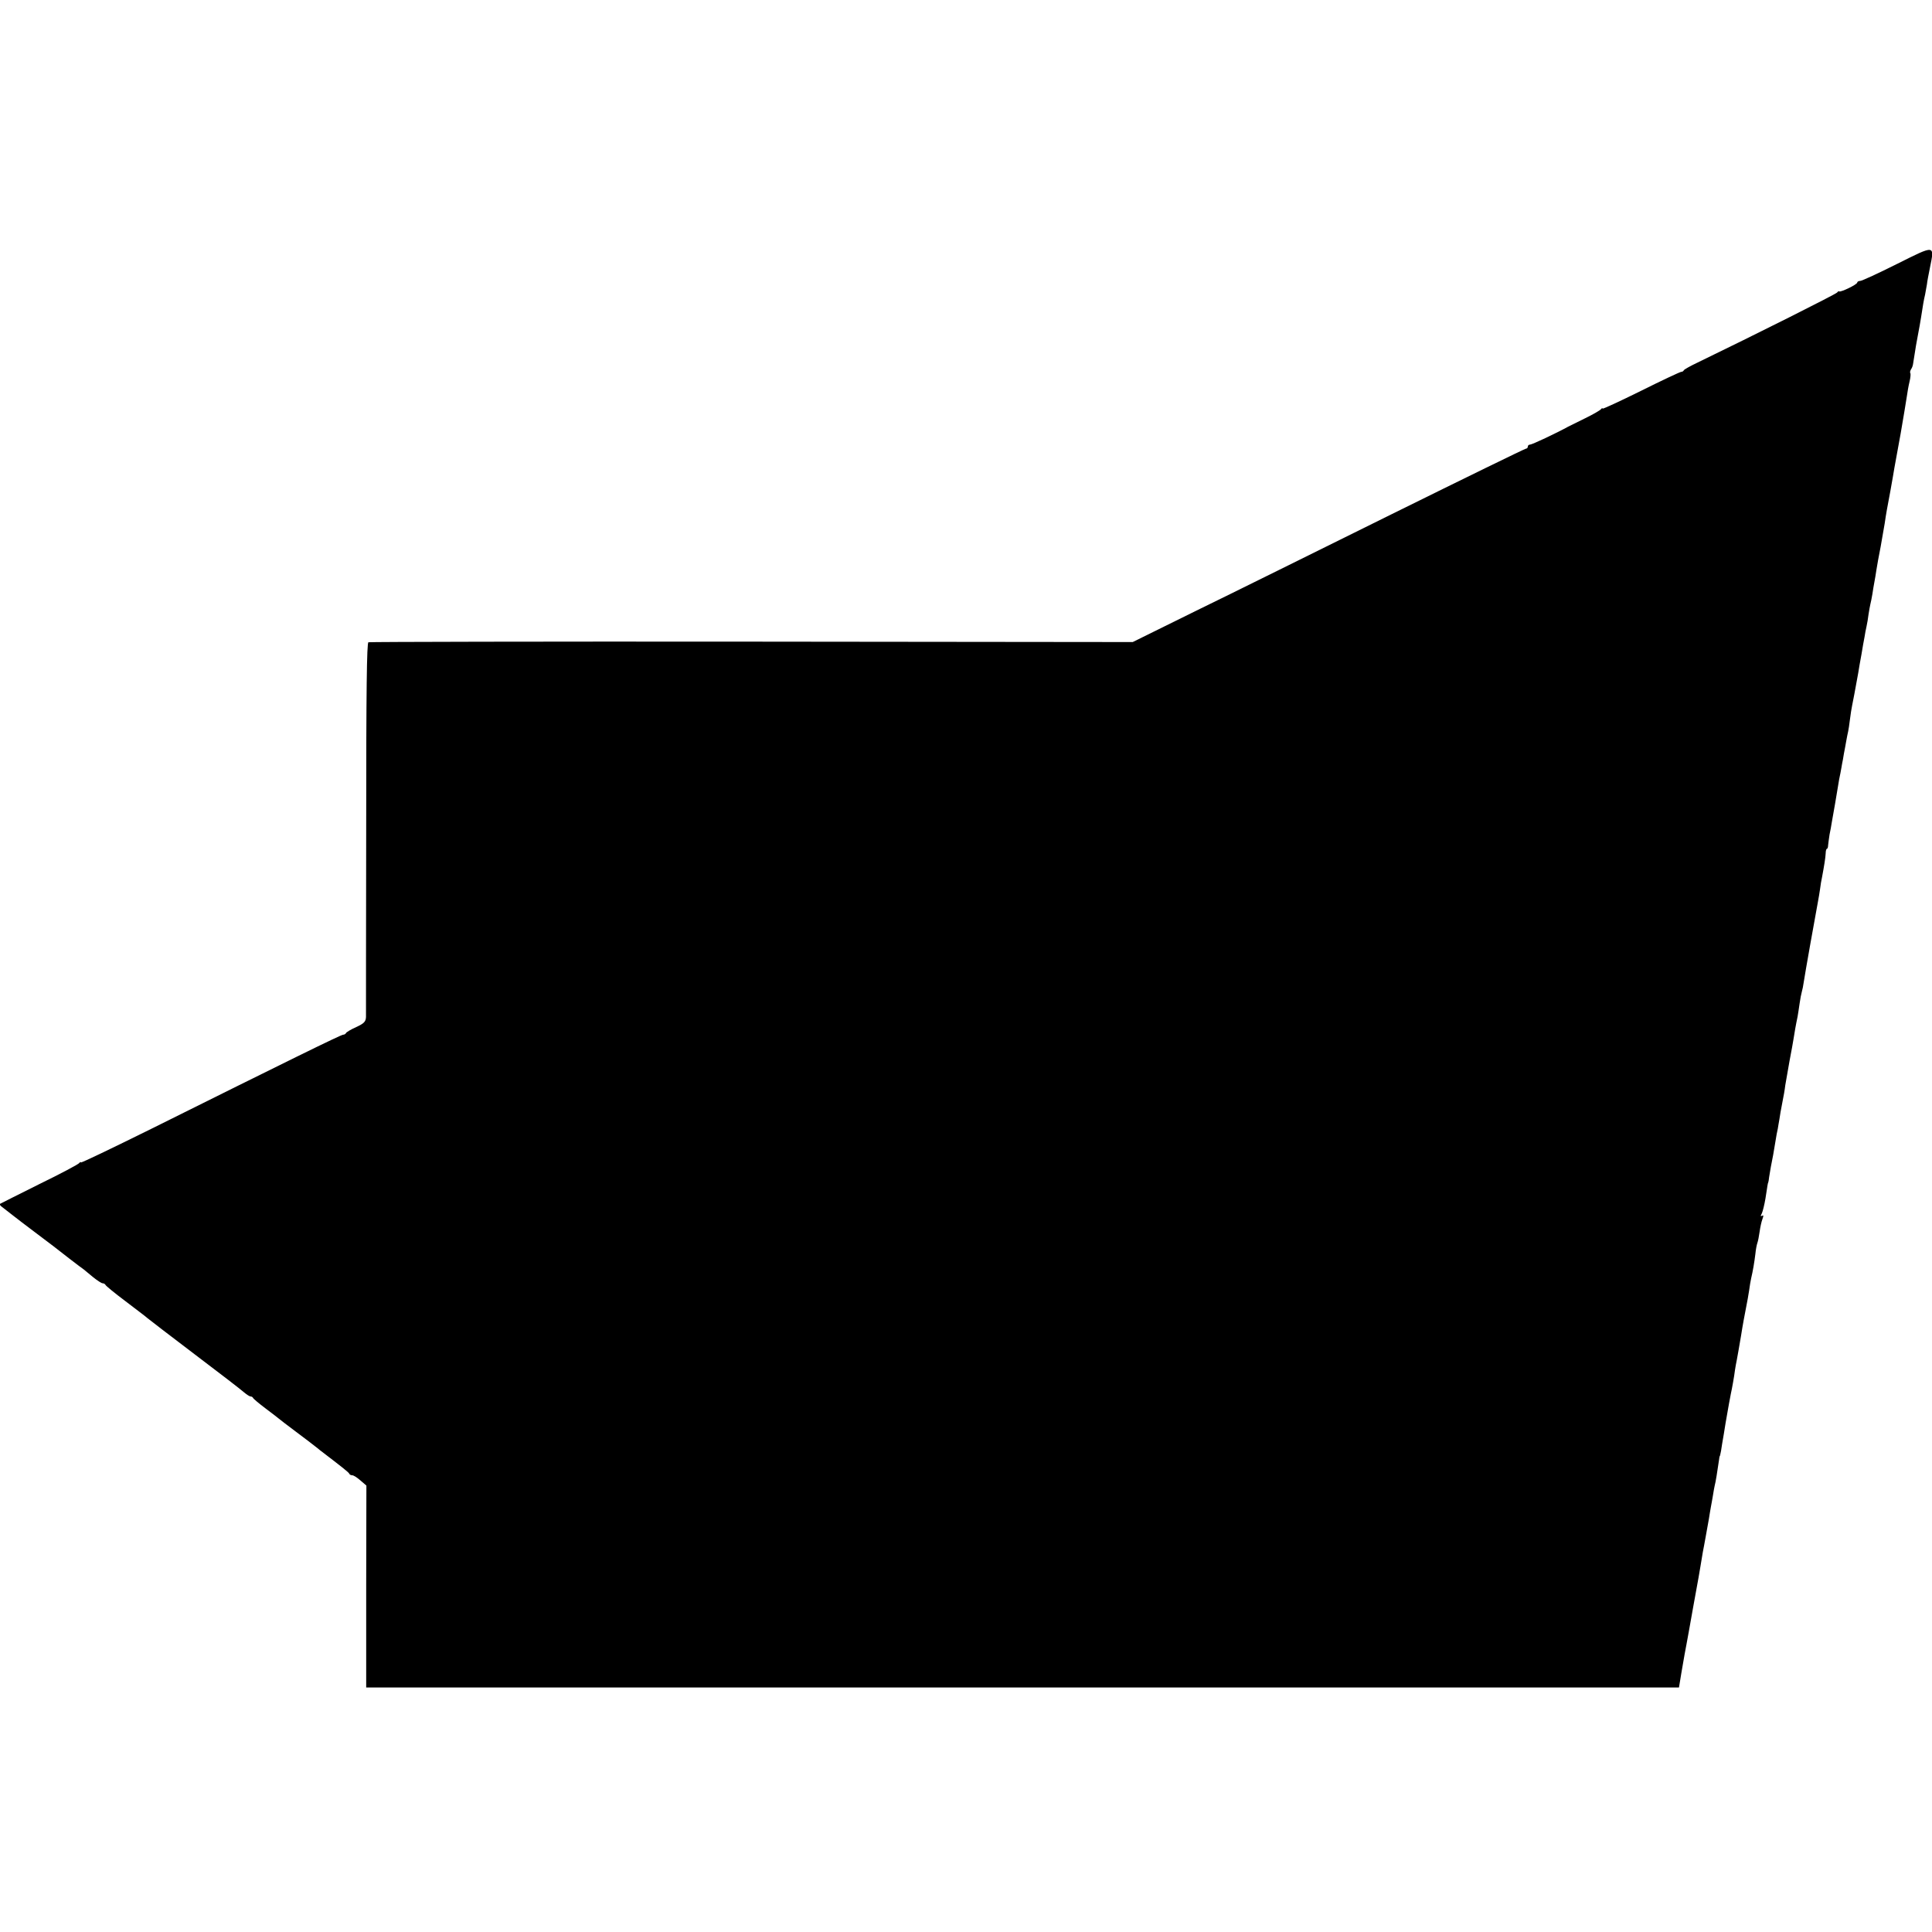 <?xml version="1.0" standalone="no"?>
<!DOCTYPE svg PUBLIC "-//W3C//DTD SVG 20010904//EN"
 "http://www.w3.org/TR/2001/REC-SVG-20010904/DTD/svg10.dtd">
<svg version="1.0" xmlns="http://www.w3.org/2000/svg"
 width="956pt" height="956pt" viewBox="0 0 956 956"
 preserveAspectRatio="xMidYMid meet">
<g transform="translate(0,956) scale(0.1,-0.1)"
fill="#000000" stroke="none">
<path d="M9387 8254 c-92 -46 -174 -84 -182 -84 -8 0 -15 -4 -15 -8 0 -10 -82
-49 -89 -44 -2 2 -7 0 -10 -5 -5 -8 -406 -209 -691 -347 -36 -17 -66 -34 -68
-38 -2 -5 -8 -8 -13 -8 -5 0 -95 -42 -199 -94 -105 -52 -190 -91 -190 -88 0 4
-4 3 -8 -3 -4 -5 -38 -25 -77 -44 -38 -19 -77 -38 -85 -42 -58 -32 -179 -89
-189 -89 -6 0 -11 -4 -11 -10 0 -5 -4 -10 -9 -10 -5 0 -306 -147 -668 -326
-362 -179 -797 -395 -968 -478 l-310 -153 -1885 2 c-1037 1 -1890 -1 -1897 -3
-8 -3 -11 -232 -11 -915 -1 -502 -1 -924 -1 -939 -1 -23 -9 -32 -48 -50 -27
-12 -50 -26 -51 -30 -2 -4 -8 -8 -14 -8 -11 0 -283 -134 -950 -466 -192 -95
-348 -170 -348 -166 0 4 -4 2 -8 -3 -4 -6 -92 -53 -197 -104 -104 -52 -192
-96 -195 -98 -3 -3 2 -10 11 -16 9 -7 31 -24 50 -39 19 -15 70 -54 114 -87 44
-33 85 -64 90 -68 17 -14 139 -108 150 -115 5 -4 26 -21 46 -38 20 -16 41 -30
47 -30 6 0 12 -4 14 -8 2 -5 46 -41 98 -80 52 -40 102 -77 109 -84 8 -7 114
-88 235 -180 122 -92 232 -177 244 -188 13 -11 27 -20 32 -20 5 0 10 -3 12 -7
2 -5 30 -28 63 -53 33 -25 62 -47 65 -50 3 -3 41 -32 85 -65 44 -33 85 -64 92
-70 7 -5 18 -14 25 -20 114 -87 144 -111 146 -117 2 -5 9 -8 15 -8 7 0 25 -12
41 -26 l29 -25 -1 -500 0 -499 3248 0 3248 0 12 73 c7 39 14 81 16 92 2 11 6
32 9 48 3 15 8 42 11 60 6 33 39 220 49 272 5 31 14 80 21 125 3 14 9 48 14
75 5 28 12 67 16 89 3 21 8 48 10 60 2 11 7 37 10 56 3 19 7 42 9 50 4 13 13
69 21 125 1 11 3 20 4 20 1 0 3 11 6 25 2 14 8 52 14 85 5 33 12 74 15 90 5
32 17 94 20 110 4 16 17 88 20 115 2 14 6 36 9 50 3 14 12 68 21 120 8 52 20
115 25 140 5 25 12 63 15 84 3 21 7 48 10 60 9 38 16 80 21 121 2 22 7 47 10
55 3 8 8 33 11 55 3 22 9 50 14 63 6 16 6 21 -2 16 -8 -4 -8 -1 -1 12 5 11 13
44 18 74 11 70 11 74 14 80 1 3 3 14 4 25 3 21 13 77 20 110 2 11 7 40 11 65
4 25 9 54 12 65 2 11 5 32 8 47 2 15 8 51 14 80 6 29 13 69 15 88 3 19 13 73
21 120 9 47 18 96 20 110 4 26 11 68 20 110 2 13 7 42 10 65 3 22 8 48 11 58
3 10 7 30 9 45 6 41 59 339 71 402 3 14 7 41 10 60 2 19 7 46 10 60 10 53 17
96 18 118 0 12 3 22 6 22 3 0 6 8 6 18 1 9 4 33 7 52 4 19 9 46 11 60 8 42 25
143 31 180 3 19 8 49 12 65 3 17 7 37 8 45 2 8 6 31 9 50 4 19 9 49 12 65 3
17 7 37 9 45 2 8 6 35 9 60 3 25 8 56 11 70 5 23 13 67 30 160 3 19 10 61 16
92 5 32 12 70 15 85 2 16 7 39 10 53 3 14 8 41 10 60 3 19 7 42 9 50 2 8 7 31
10 50 3 19 7 46 10 60 3 14 7 41 10 60 3 19 12 71 21 115 8 44 17 96 20 115 8
55 11 69 28 160 8 47 18 99 20 115 3 17 17 93 31 170 13 77 27 158 30 180 3
22 9 57 14 77 5 20 6 39 4 42 -3 2 -1 11 3 18 5 7 9 18 10 25 1 6 5 29 8 50 3
21 10 63 16 93 6 30 13 71 16 90 9 58 13 84 20 113 3 16 7 38 9 50 1 12 8 49
15 83 23 114 27 113 -163 18z"/>
</g>
</svg>
